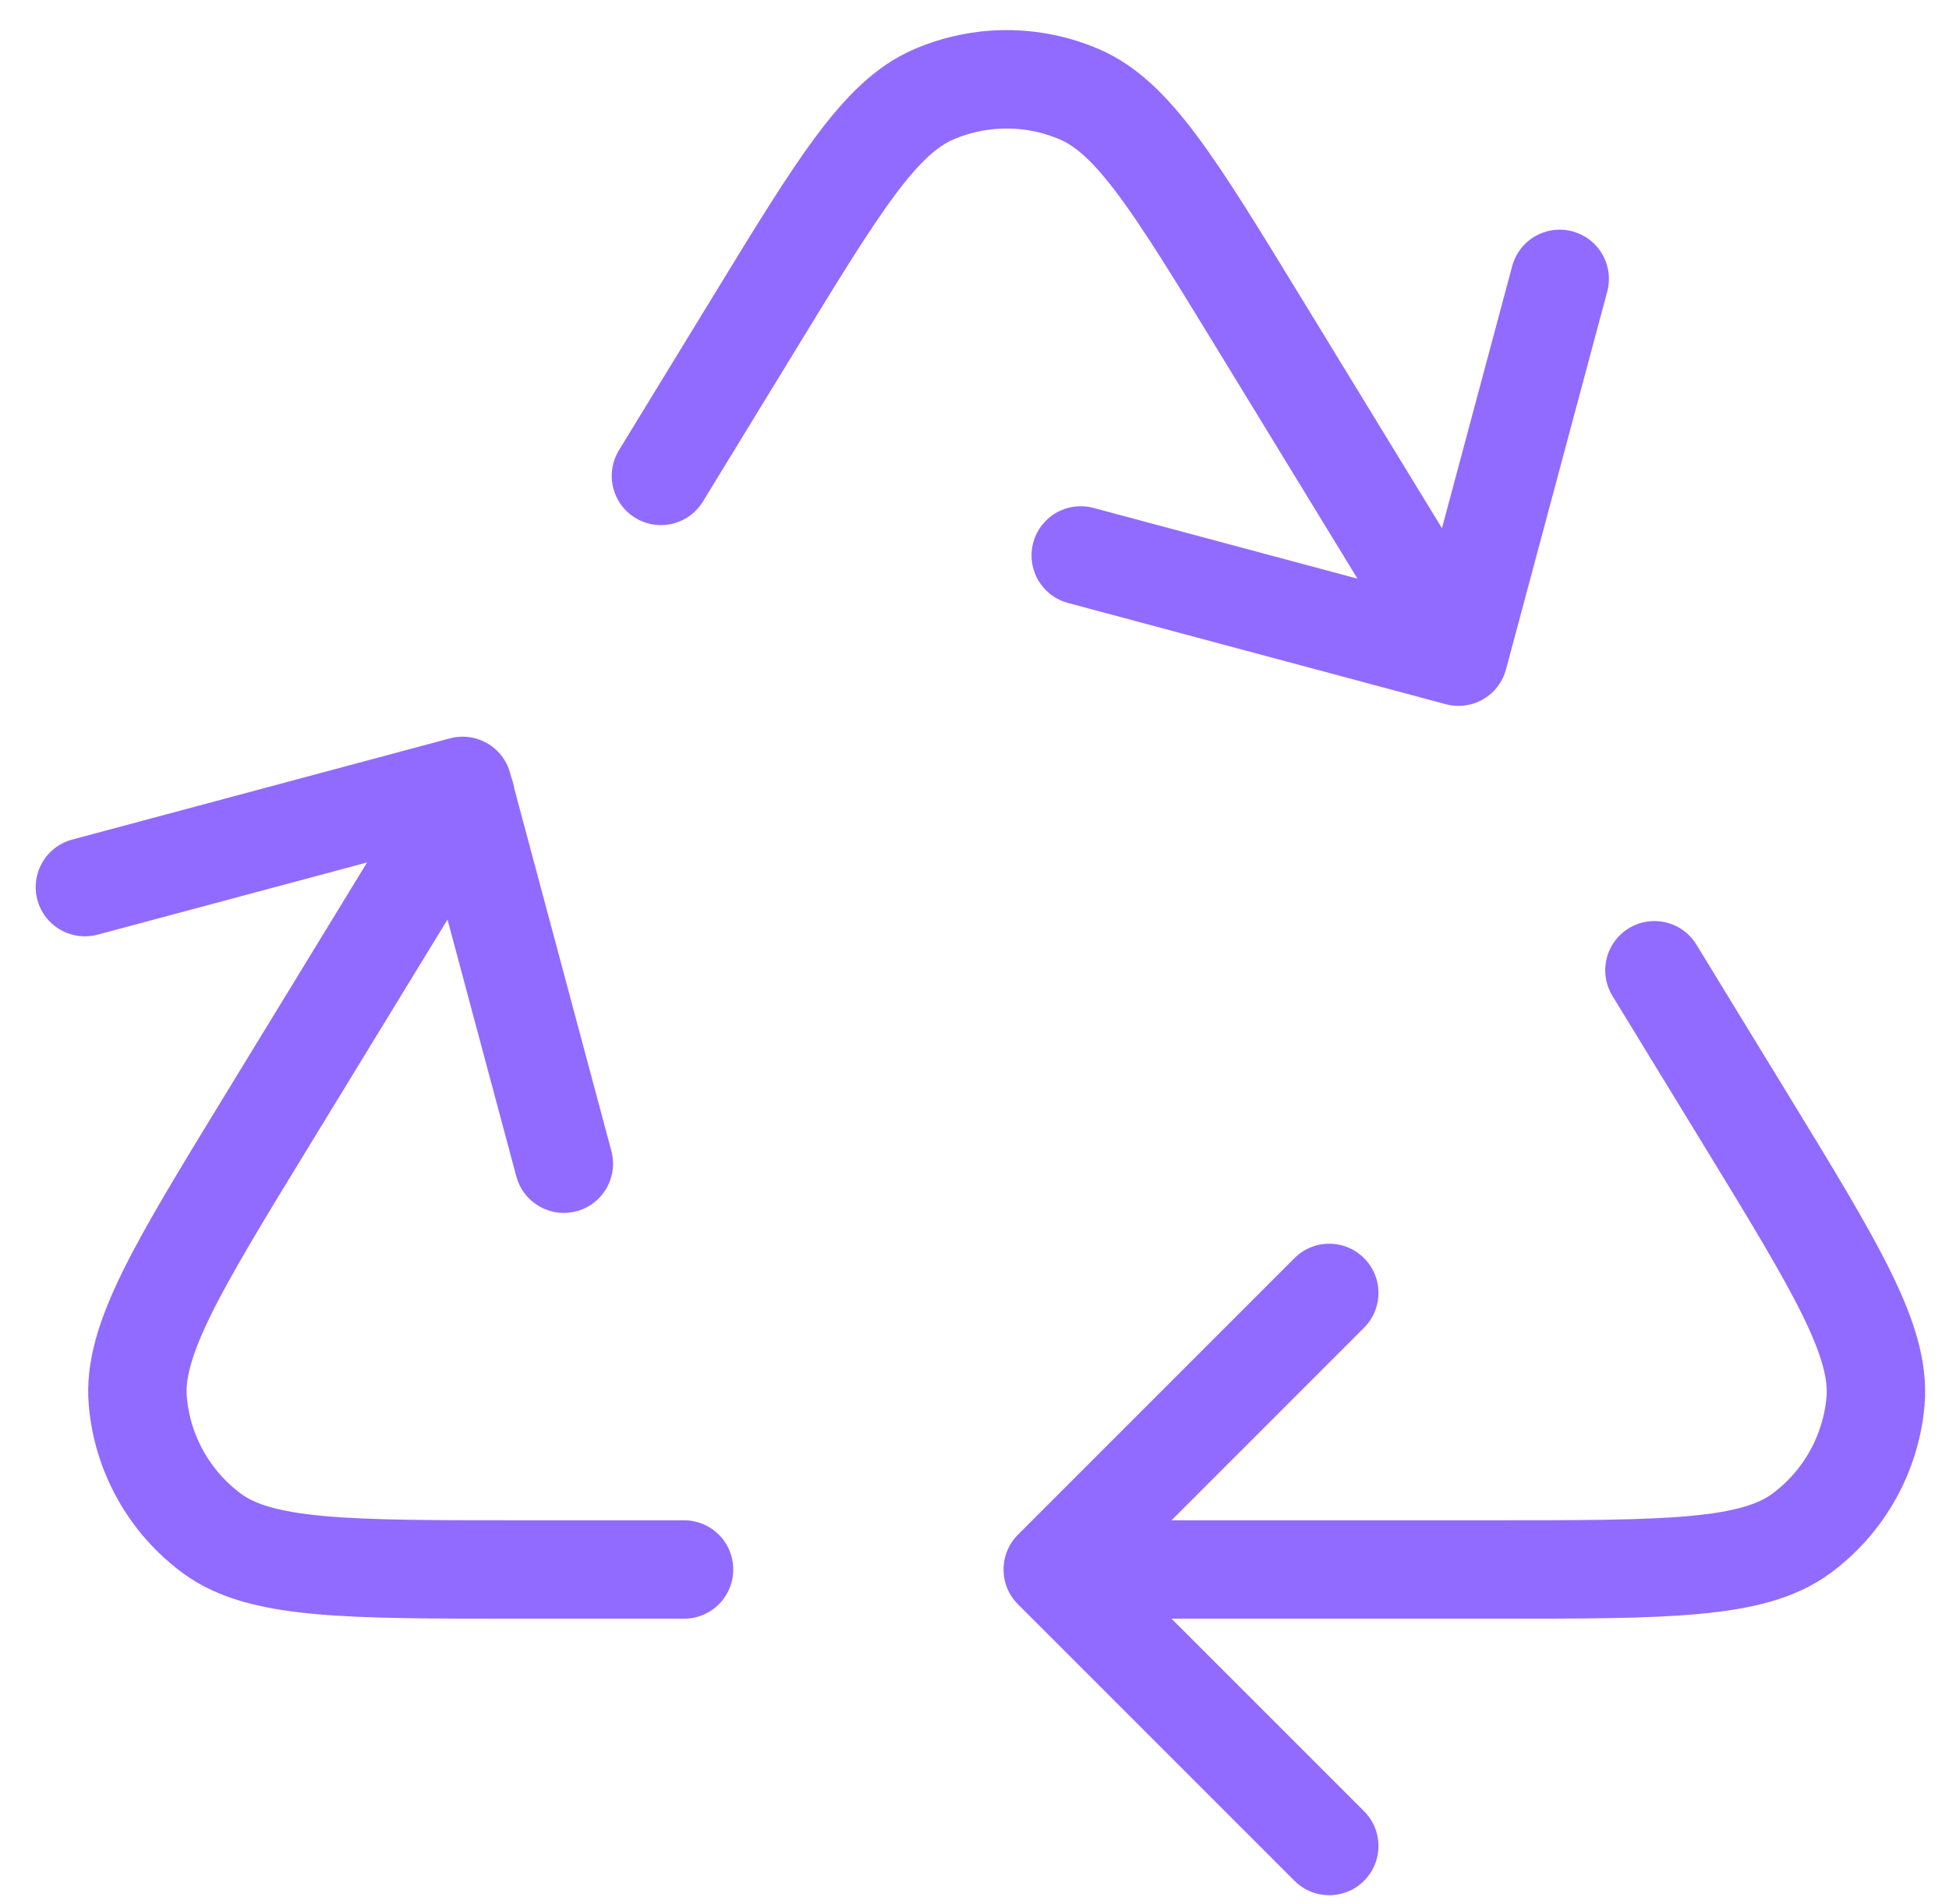 <svg width="43" height="42" viewBox="0 0 43 42" fill="none" xmlns="http://www.w3.org/2000/svg">
<path d="M24.243 34.623H32.976C36.769 34.623 38.665 34.623 39.742 33.828C40.681 33.135 41.277 32.072 41.379 30.91C41.495 29.576 40.506 27.958 38.529 24.722L36.501 21.404M10.272 17.551L5.89 24.722C3.912 27.958 2.923 29.576 3.04 30.91C3.141 32.072 3.737 33.135 4.676 33.828C5.753 34.623 7.65 34.623 11.443 34.623H15.092M32.151 14.286L27.762 7.104C25.926 4.1 25.008 2.597 23.826 2.085C22.795 1.638 21.624 1.638 20.592 2.085C19.41 2.597 18.492 4.1 16.657 7.104L14.582 10.498M34.411 6.152L32.178 14.486L23.844 12.253M1.873 19.57L10.207 17.337L12.44 25.671M29.327 40.723L23.226 34.623L29.327 28.522" stroke="#916BFF" stroke-width="2.171" stroke-linecap="round" stroke-linejoin="round"/>
</svg>

